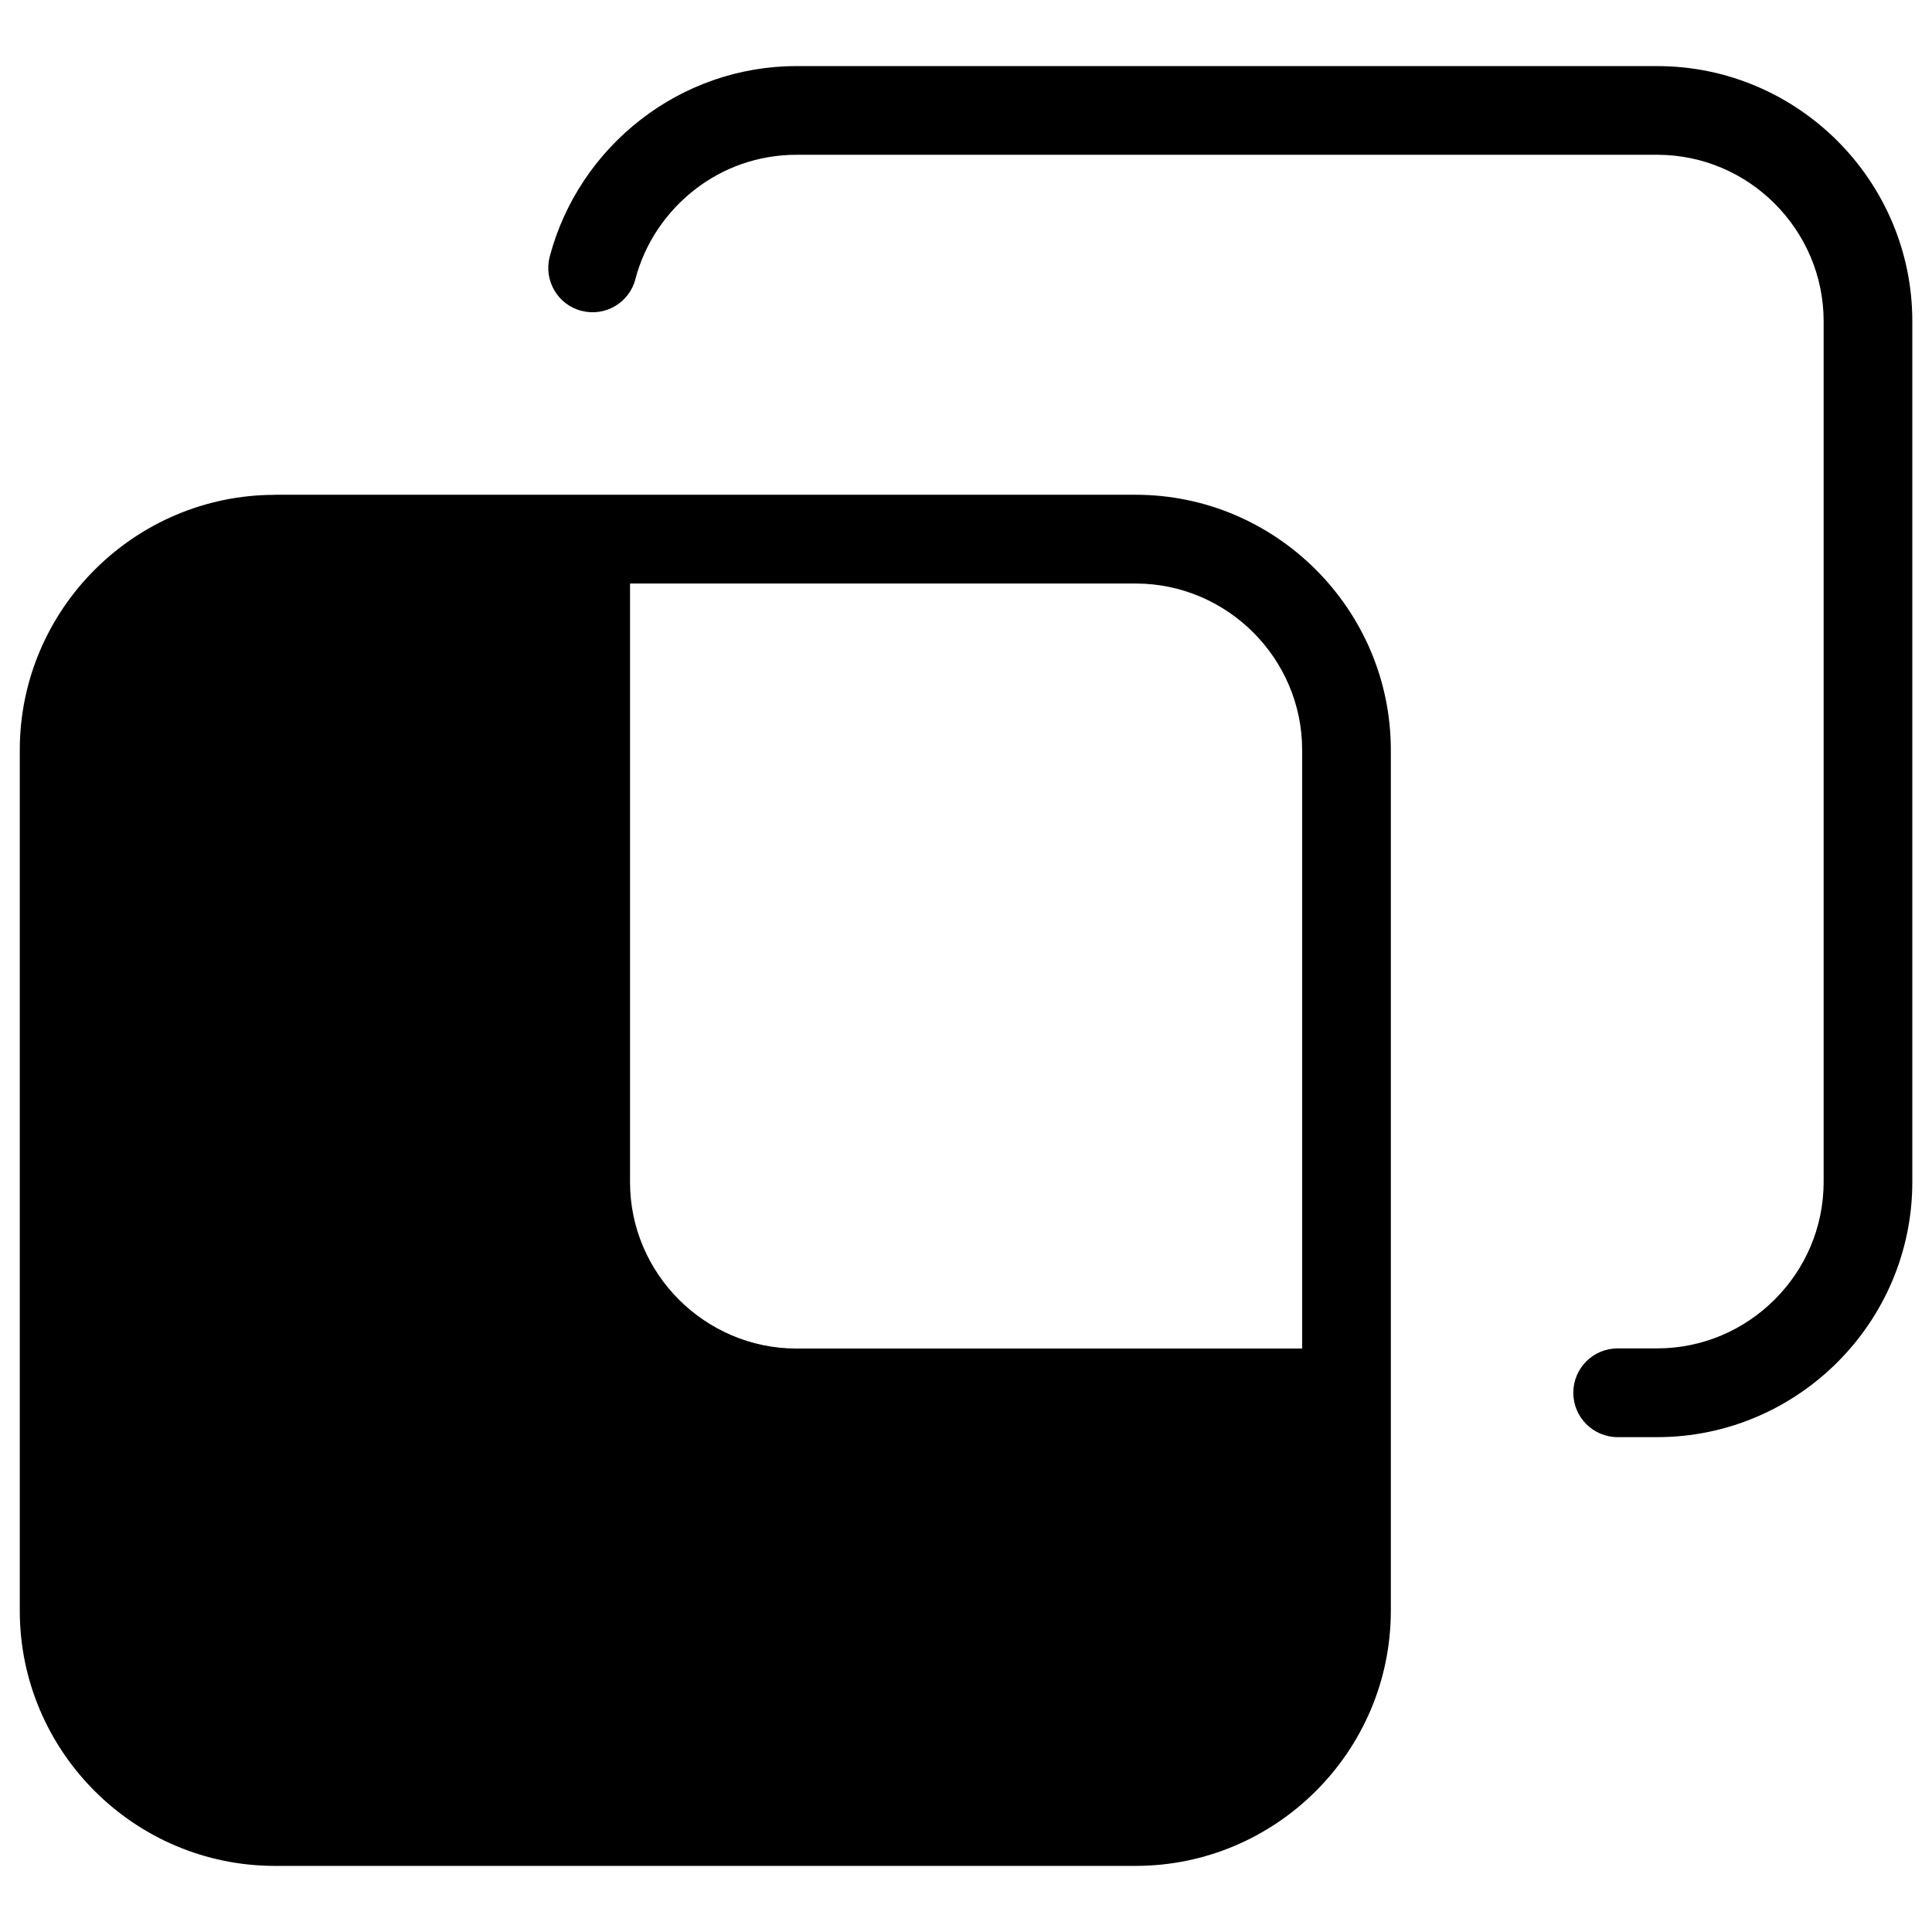 <?xml version="1.0" encoding="UTF-8"?> <svg xmlns="http://www.w3.org/2000/svg" viewBox="0 0 100 100" fill-rule="evenodd"><path d="m14.227 25.609h44.555c3.633 0 6.934 1.484 9.328 3.879 2.391 2.391 3.879 5.695 3.879 9.328v44.559c0 3.633-1.484 6.938-3.879 9.328-2.391 2.391-5.695 3.875-9.328 3.875h-44.555c-3.633 0-6.938-1.484-9.328-3.875-2.391-2.391-3.875-5.695-3.875-9.328v-44.555c0-3.633 1.484-6.938 3.875-9.328 2.391-2.391 5.695-3.879 9.328-3.879zm18.383 4.594v30.984c0 2.367 0.969 4.519 2.531 6.082 1.562 1.559 3.719 2.531 6.082 2.531h26.176v-30.984c0-2.367-0.969-4.519-2.531-6.082-1.562-1.559-3.715-2.531-6.082-2.531h-26.18zm0.277-15.75c-0.32 1.223-1.574 1.957-2.801 1.633-1.223-0.32-1.953-1.574-1.633-2.801 0.754-2.859 2.445-5.344 4.727-7.106 2.234-1.727 5.027-2.758 8.043-2.758h44.555c3.633 0 6.938 1.484 9.328 3.875s3.875 5.695 3.875 9.328v44.555c0 3.633-1.484 6.938-3.875 9.328-2.391 2.391-5.695 3.879-9.328 3.879h-2.047c-1.266 0-2.297-1.027-2.297-2.297 0-1.27 1.027-2.297 2.297-2.297h2.047c2.367 0 4.519-0.969 6.082-2.531s2.531-3.715 2.531-6.082v-44.555c0-2.367-0.969-4.519-2.531-6.082-1.559-1.562-3.715-2.531-6.082-2.531h-44.555c-1.973 0-3.797 0.668-5.242 1.789-1.492 1.152-2.602 2.777-3.094 4.648z"></path></svg> 